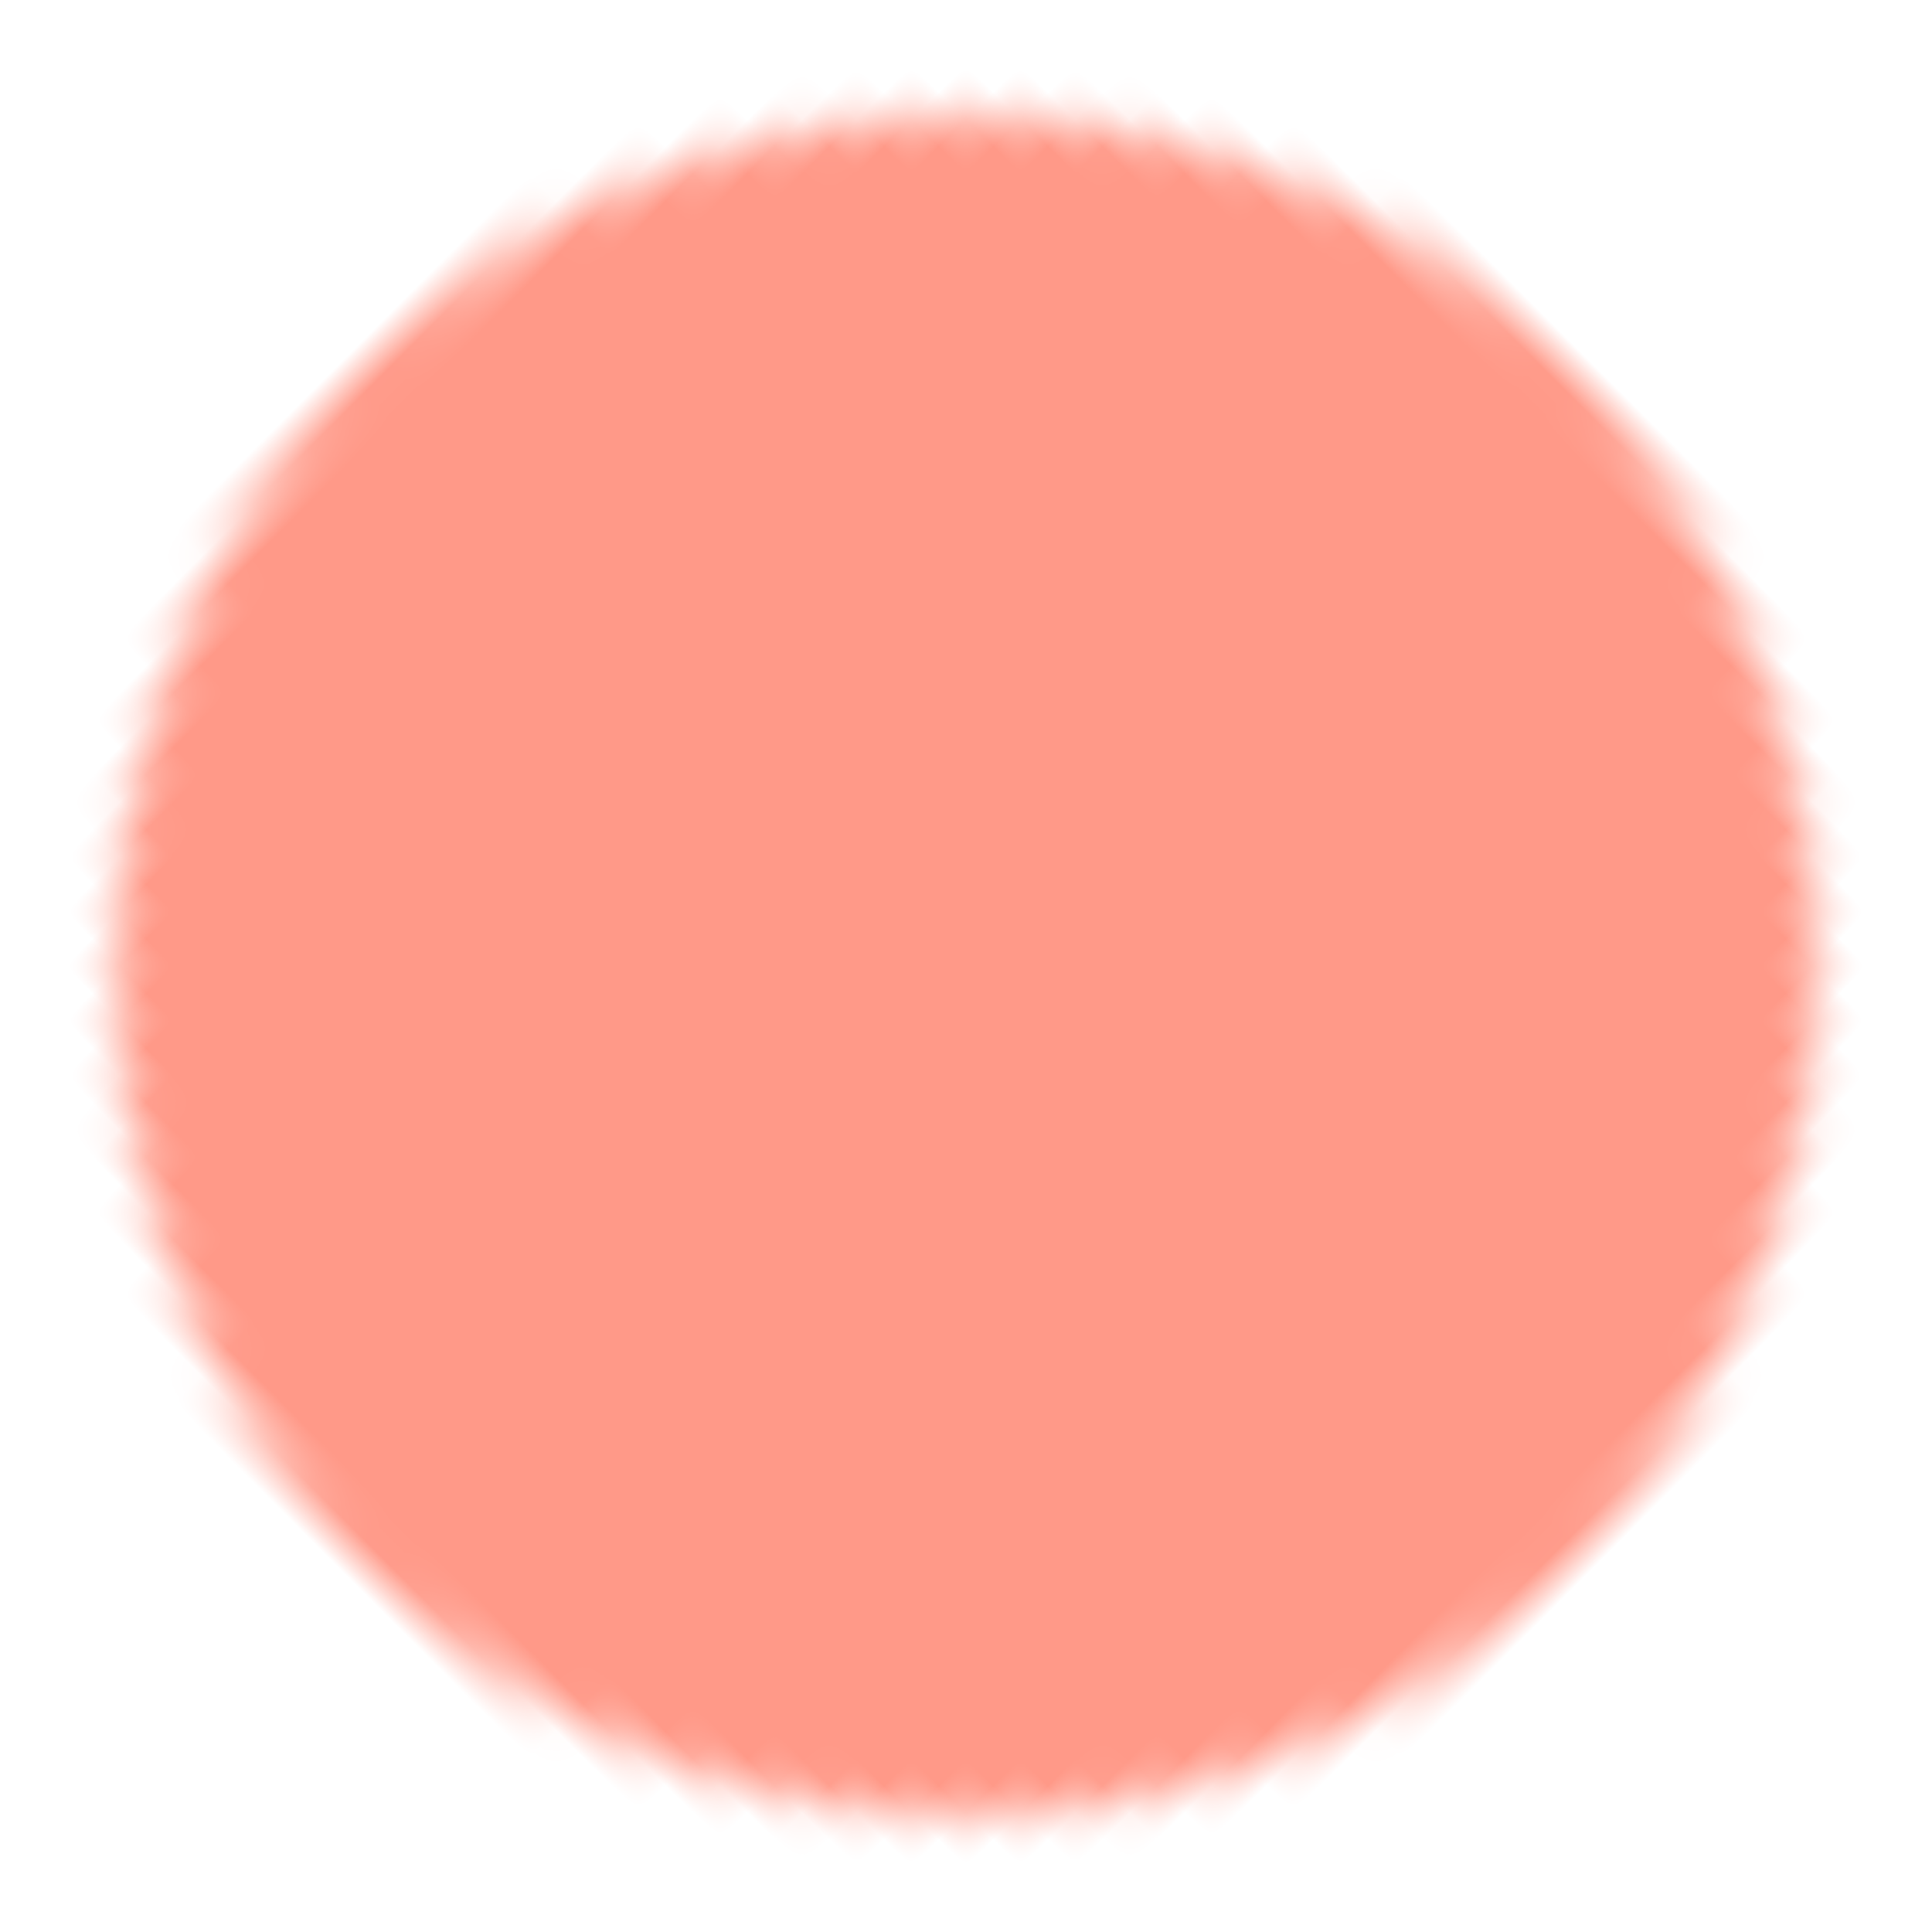 <?xml version="1.0" encoding="UTF-8" standalone="no"?>
<!-- Created with Inkscape (http://www.inkscape.org/) -->

<svg
   width="500"
   height="500"
   viewBox="0 0 500 500"
   version="1.1"
   id="svg1"
   xml:space="preserve"
   xmlns="http://www.w3.org/2000/svg"
   xmlns:svg="http://www.w3.org/2000/svg"><defs
     id="defs1"><mask
       id="SVG9wYJge3c-1-3"><g
         fill="none"
         stroke-linejoin="round"
         stroke-width="4"
         id="g2-2-7"><path
           fill="#ffffff"
           stroke="#ffffff"
           d="M 24,44 C 35.046,44 44,35.046 44,24 44,12.954 35.046,4 24,4 12.954,4 4,12.954 4,24 4,35.046 12.954,44 24,44 Z"
           id="path1-3-7-5" /><path
           fill="#000000"
           stroke="#000000"
           d="M 24,36 V 12 c -6.627,0 -12,5.373 -12,12 0,6.627 5.373,12 12,12 z"
           id="path2-6-0-9" /></g></mask></defs><g
     id="layer1"><rect
       style="display:none;fill:#5500d4;stroke:none;stroke-width:12.771;stroke-linecap:round;stroke-linejoin:round;stroke-dasharray:none;stroke-opacity:1;paint-order:stroke fill markers"
       id="rect5"
       width="271.364"
       height="294.445"
       x="101.542"
       y="89.578" /><path
       fill="currentColor"
       d="M 0,0 H 48 V 48 H 0 Z"
       mask="url(#SVG9wYJge3c-1-3)"
       id="path5"
       transform="matrix(7.071,7.071,-7.071,7.071,250,-89.411)"
       style="display:inline;fill:#ff9988;fill-opacity:1;stroke:none;stroke-width:20.787;stroke-linecap:round;stroke-linejoin:round;stroke-dasharray:none;stroke-opacity:1;paint-order:markers fill stroke" /></g></svg>
